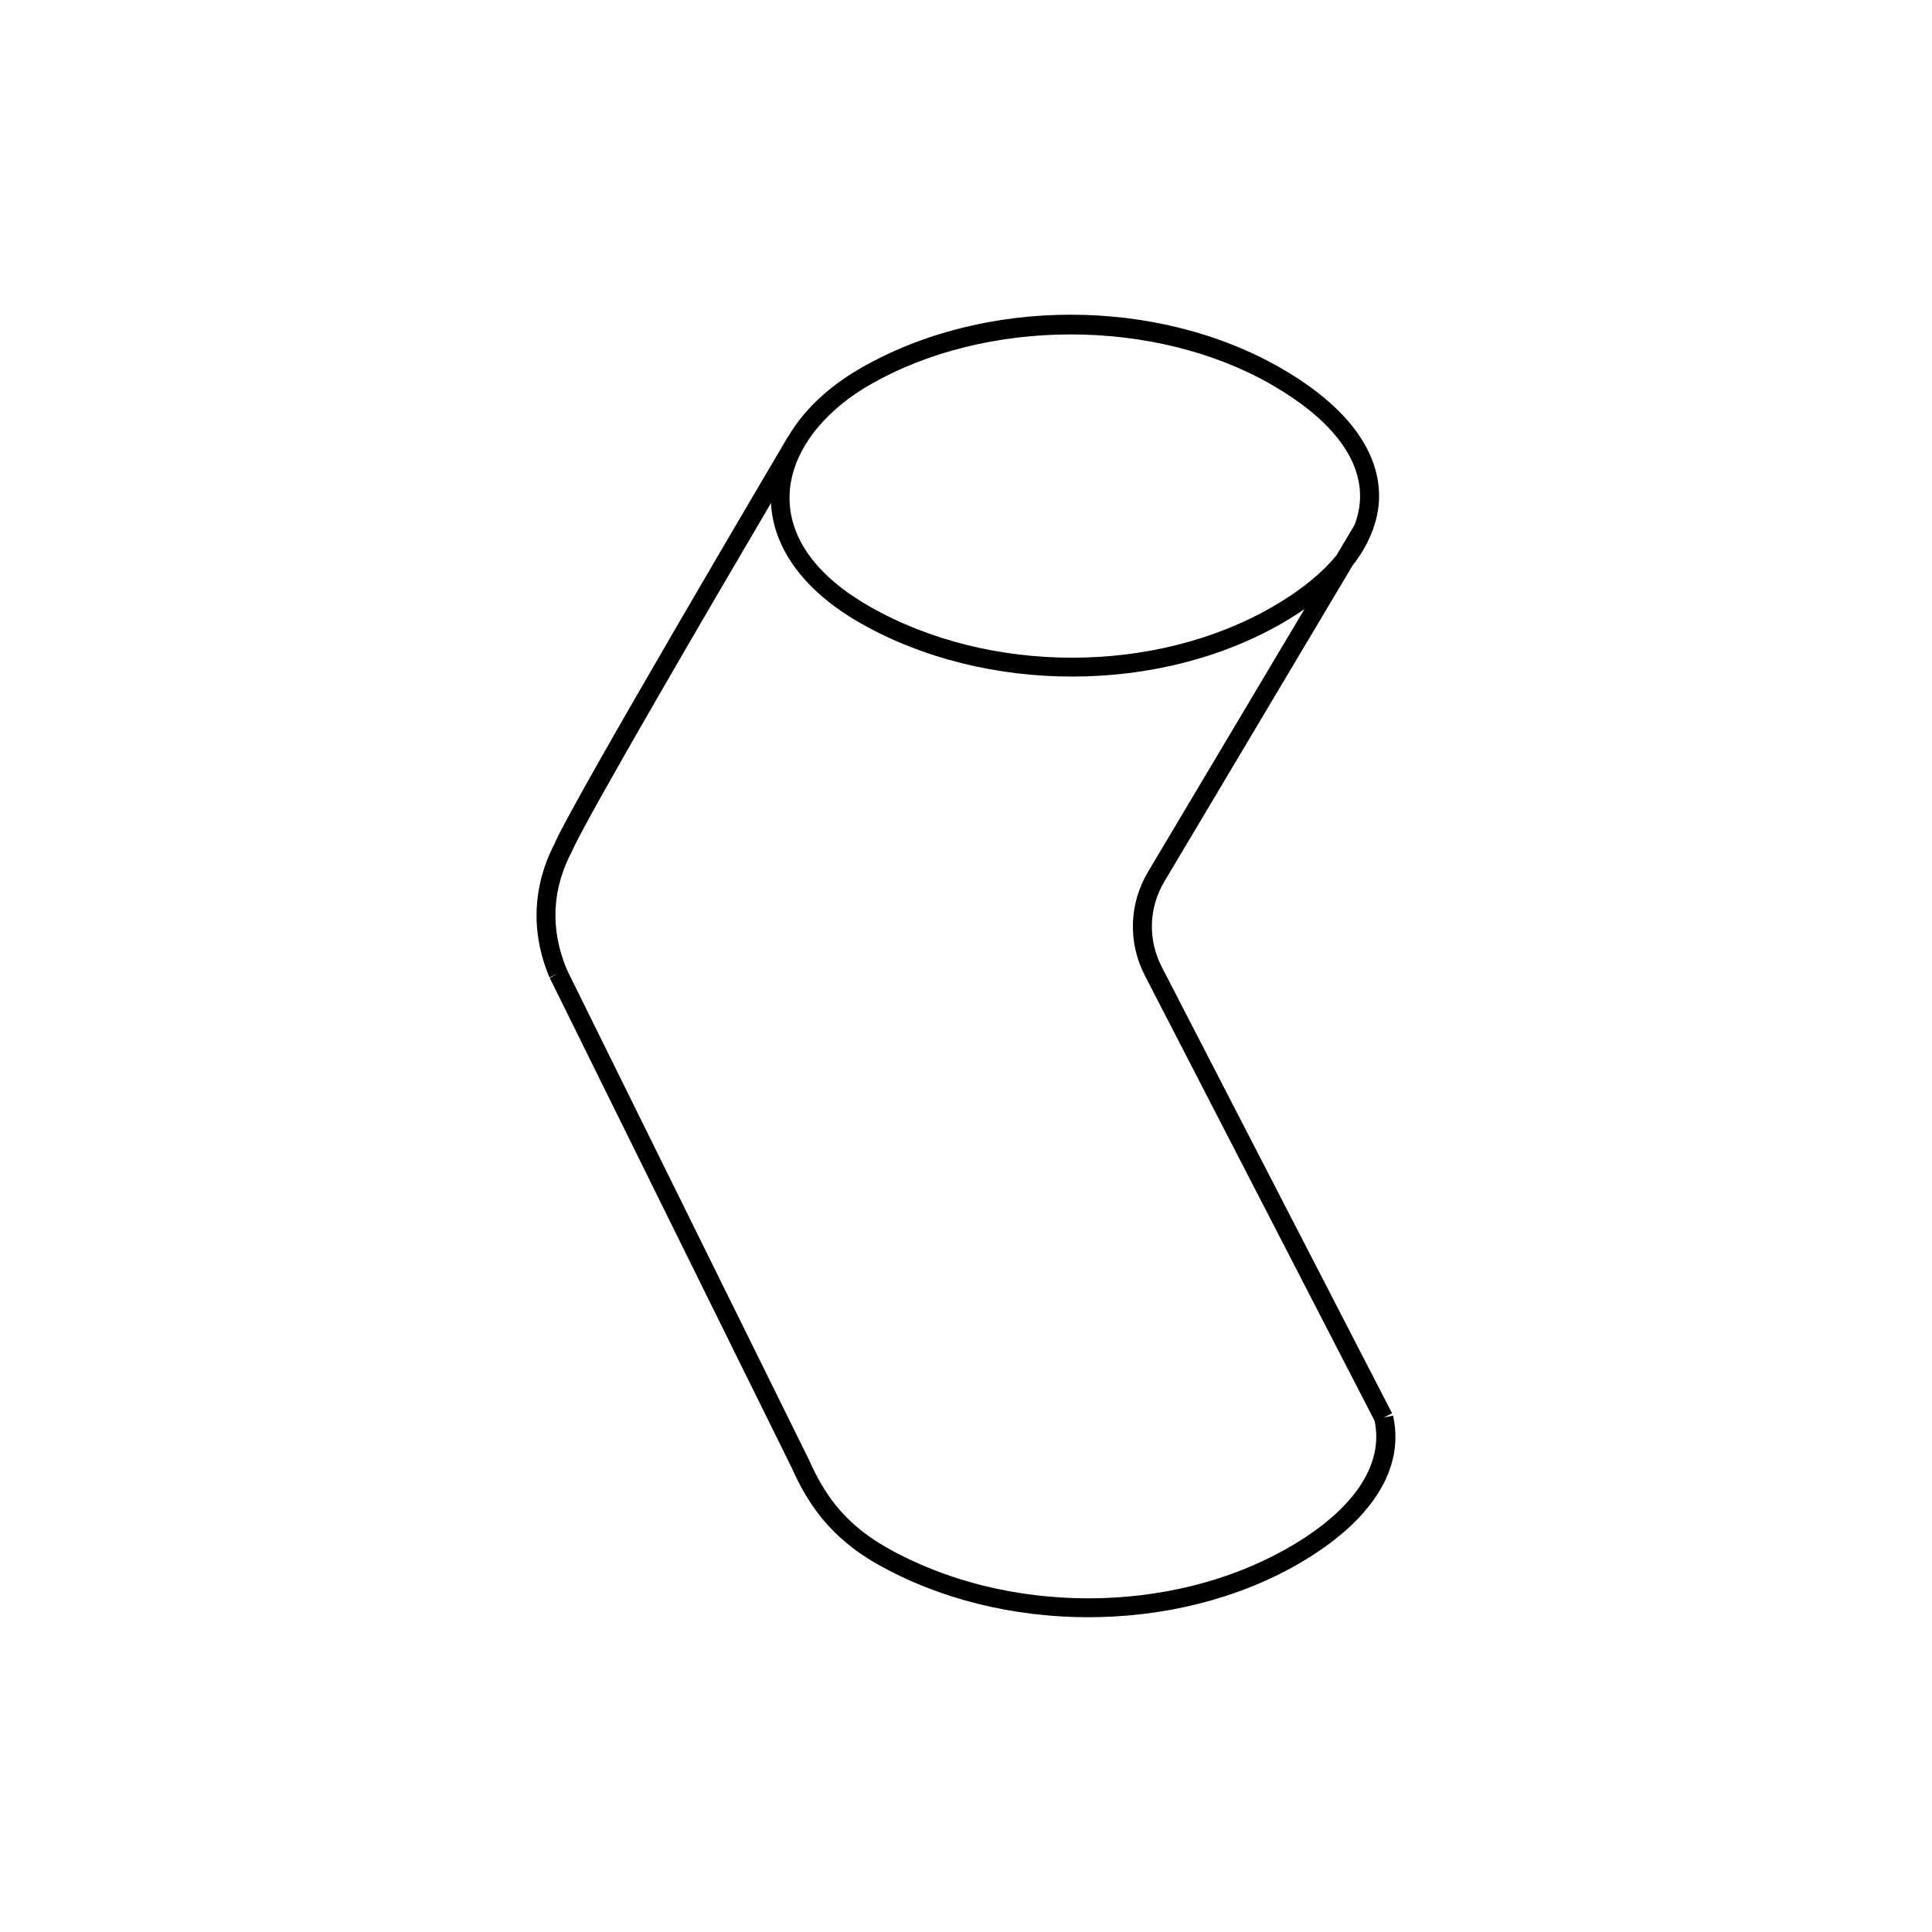 <?xml version="1.0" encoding="UTF-8"?>
<!-- Uploaded to: SVG Repo, www.svgrepo.com, Generator: SVG Repo Mixer Tools -->
<svg fill="#000000" width="800px" height="800px" version="1.1" viewBox="144 144 512 512" xmlns="http://www.w3.org/2000/svg">
 <path d="m513.16 519.14-2.481 0.559 2.238-1.16-61.043-118.31c-3.715-7.195-3.461-15.648 0.691-22.605l49.891-83.777c2.09-2.644 3.688-5.359 4.84-8.137l0.047-0.082-0.012-0.004c1.375-3.32 2.141-6.711 2.141-10.168-0.012-12.375-8.977-24.078-25.938-33.855-32.883-18.957-78.789-18.934-111.63 0.066-8.602 4.973-15.012 11.191-19.016 18.012l-0.031-0.016c-2.281 3.863-55.941 94.711-61.781 107.62l0.039 0.016c-5.996 11.391-6.535 23.719-1.512 35.691l2.324-0.973-2.258 1.113 64.102 129.77c3.758 8.402 9.371 18.008 22.566 25.52 16.582 9.441 36.359 14.16 56.078 14.16 19.723 0 39.387-4.727 55.727-14.168 19.336-11.18 28.223-25.133 25.02-39.273zm-138.73-273.11c15.445-8.934 34.398-13.402 53.348-13.402 18.902 0 37.812 4.449 53.246 13.34 15.312 8.828 23.406 19.023 23.41 29.492 0 2.57-0.492 5.125-1.457 7.644l-4.766 8.004c-3.891 4.797-9.543 9.395-16.922 13.664-31.195 18.043-75.113 18.031-106.78-0.012-13.879-7.906-21.242-17.863-21.277-28.797-0.031-11.051 7.894-22.242 21.199-29.934zm111.18 308.02c-31.188 18.035-75.098 18.043-106.78-0.012-11.895-6.777-16.863-15.156-20.5-23.285l-64.09-129.75c-4.516-10.785-4.012-21.453 1.496-31.691l-0.031-0.016c4.414-9.691 36.656-64.836 52.613-91.98 0.613 12.148 8.926 23.406 23.703 31.824 16.582 9.441 36.355 14.16 56.074 14.16 19.723 0 39.387-4.727 55.727-14.172 2.082-1.203 4.031-2.434 5.871-3.691l-41.453 69.605c-5.043 8.465-5.356 18.742-0.836 27.496l60.879 118c2.481 11.719-5.535 23.609-22.672 33.516z"/>
</svg>
